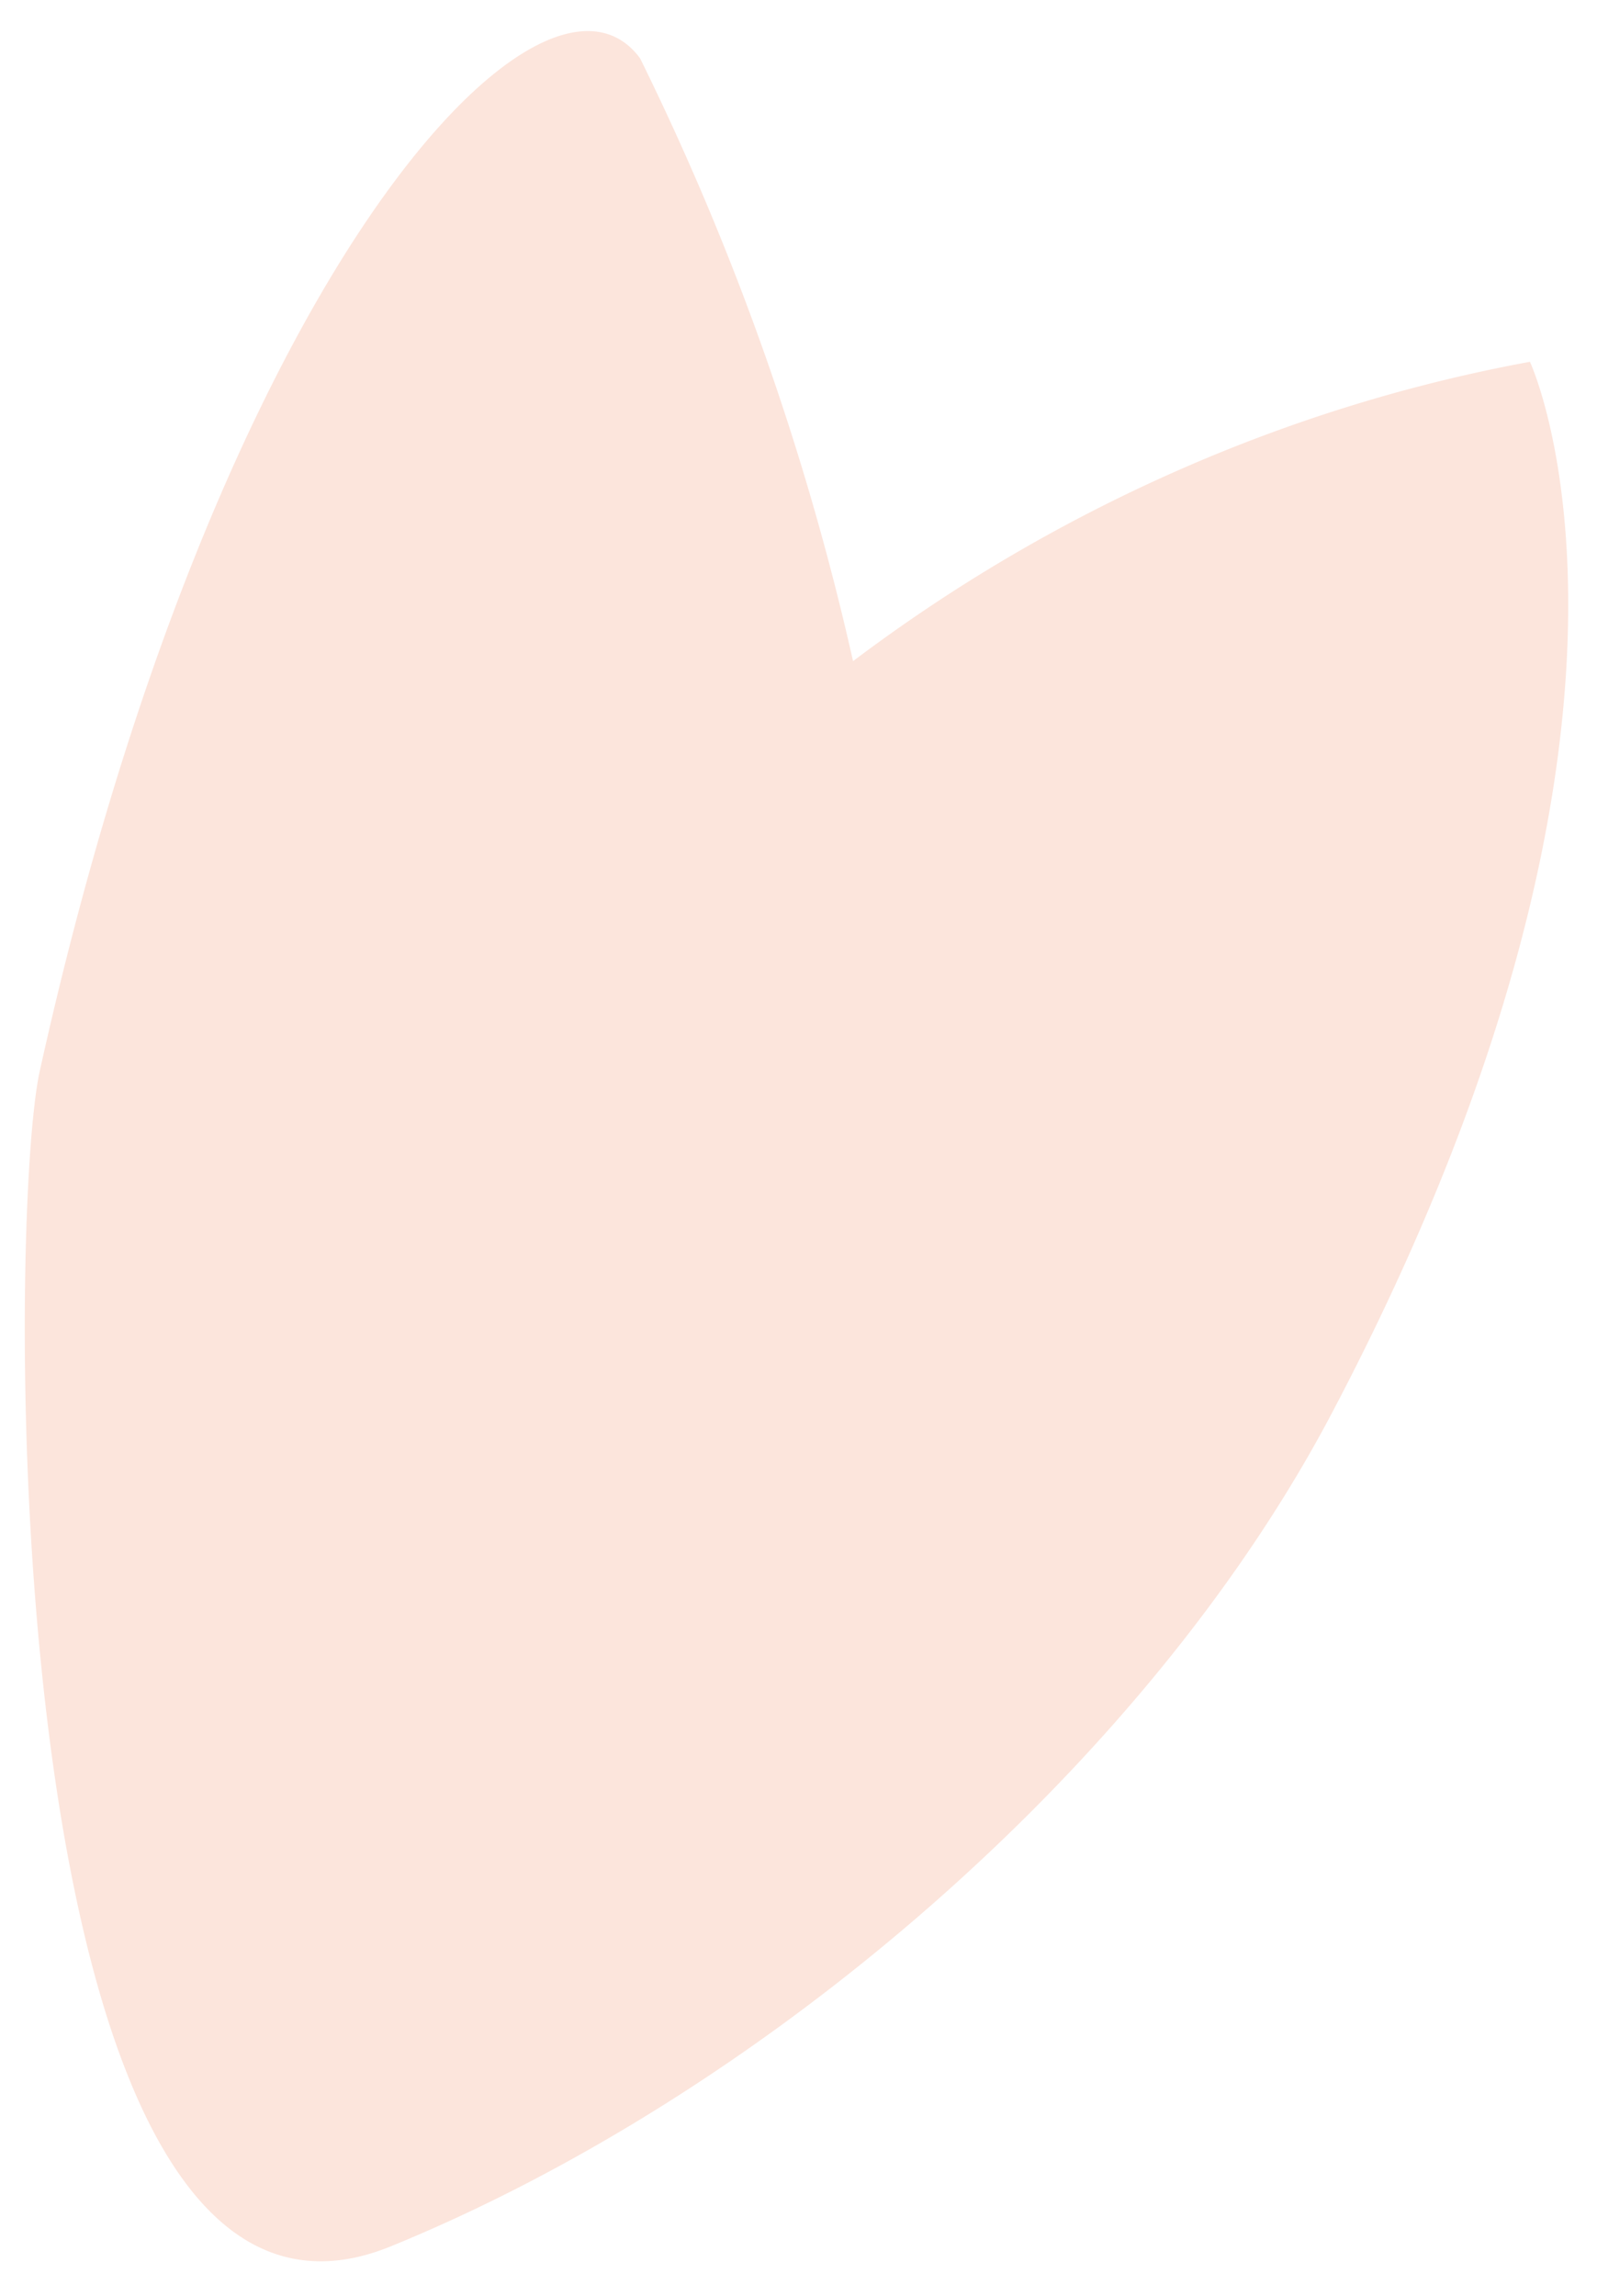 <svg width="32" height="46" viewBox="0 0 32 46" xmlns="http://www.w3.org/2000/svg">
    <path d="M7.837 45.006c7.42-3.033 15.1-9.575 18.846-16.684 7.33-13.91 3.973-21.073 3.973-21.073-4.862.893-9.541 2.962-13.563 5.998a54.212 54.212 0 0 0-4.267-12.078C10.886-1.467 4.338 5.461.796 21.463c-.682 3.081-.86 26.773 7.041 23.543" fill="#FCE5DC" fill-rule="evenodd"/>
</svg>
